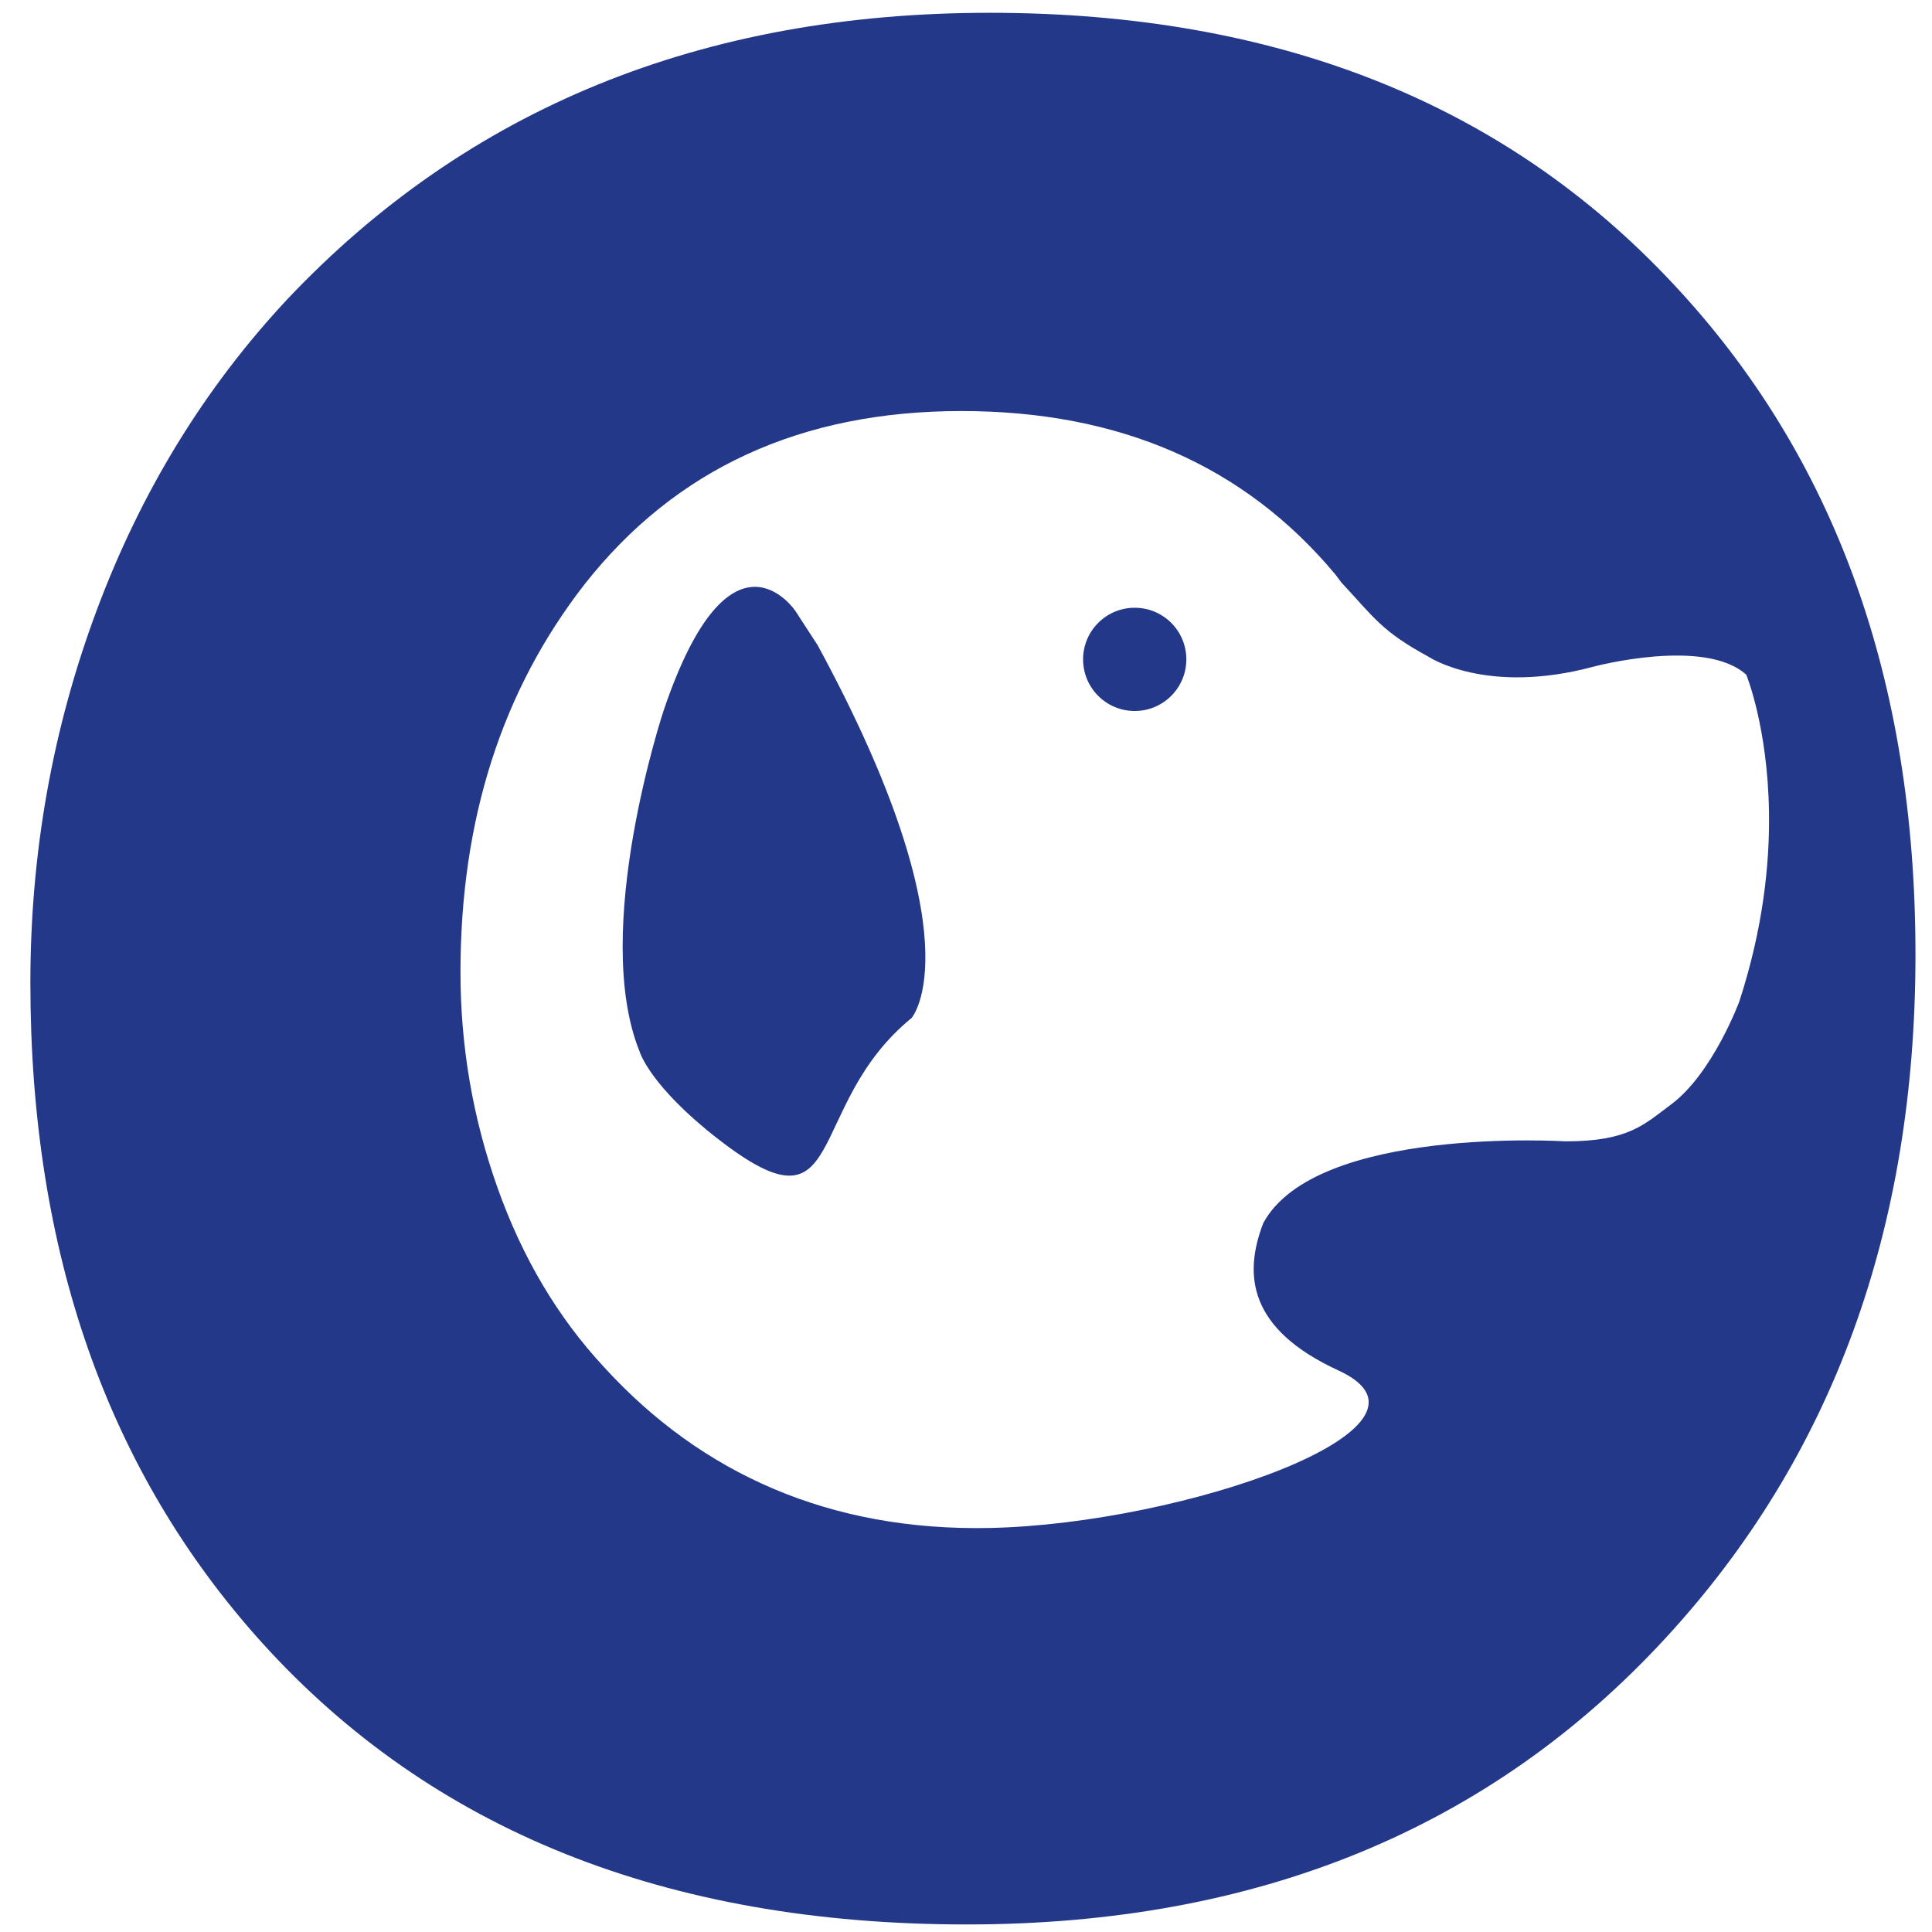 <svg xmlns="http://www.w3.org/2000/svg" xmlns:xlink="http://www.w3.org/1999/xlink" id="Calque_1" x="0px" y="0px" viewBox="0 0 512 512" style="enable-background:new 0 0 512 512;" xml:space="preserve"><style type="text/css">	.st0{fill:#243889;}</style><g>	<path class="st0" d="M300.71,161.06c-7.56,0-13.68,6.13-13.68,13.68c0,7.56,6.12,13.68,13.68,13.68c7.56,0,13.68-6.13,13.68-13.68  C314.4,167.19,308.27,161.06,300.71,161.06z"></path>	<path class="st0" d="M443.35,75.16C398.63,27.32,338.28,3.39,262.29,3.39c-76.3,0-138.38,25.33-186.22,75.99  c-21.89,23.45-38.7,50.9-50.43,82.32c-11.73,31.43-17.59,64.34-17.59,98.74c0,71.3,20.48,129.62,61.45,174.97  C114.53,485.14,176.76,510,256.19,510c76.93,0,138.69-25.33,185.29-75.99c44.09-47.85,66.14-108.2,66.14-181.07  C507.62,180.08,486.2,120.82,443.35,75.16z M442.79,292.74c-6.96,5.14-11.05,9.73-27.89,9.73c0,0-66.12-4.18-80.12,21.66  c-5.29,13.72-3.93,28.09,19.91,39.05c32.53,14.95-41.05,40.7-92.41,41.75c-42.21,0.86-76.3-14.23-102.26-42.69  c-12.2-13.13-21.58-28.93-28.14-47.38c-6.57-18.45-9.85-37.53-9.85-57.23c0-40.34,10.95-74.58,32.84-102.73  c24.08-30.65,57.38-45.97,99.91-45.97c41.9,0,74.9,14.39,98.98,43.16c0.62,0.74,1.13,1.54,1.73,2.29  c8.76,9.41,10.74,12.96,23.1,19.67c0,0,15.26,10.26,43.67,2.63c0,0,29.47-7.89,40.52,2.13c0,0,5.71,13.87,6.02,36.58  c0.19,13.78-1.61,30.81-7.86,49.98C460.95,265.38,453.84,284.59,442.79,292.74z"></path>	<path class="st0" d="M190.4,301.93c34.7,26.89,22.35-8.61,51.2-32.17c0,0,17.67-20.39-24.92-98.78l-5.89-9.06  c0,0-17.22-25.83-34.89,26.28c0,0-19.48,58.45-6.34,90.62C169.56,278.82,172.28,287.88,190.4,301.93z"></path></g></svg>